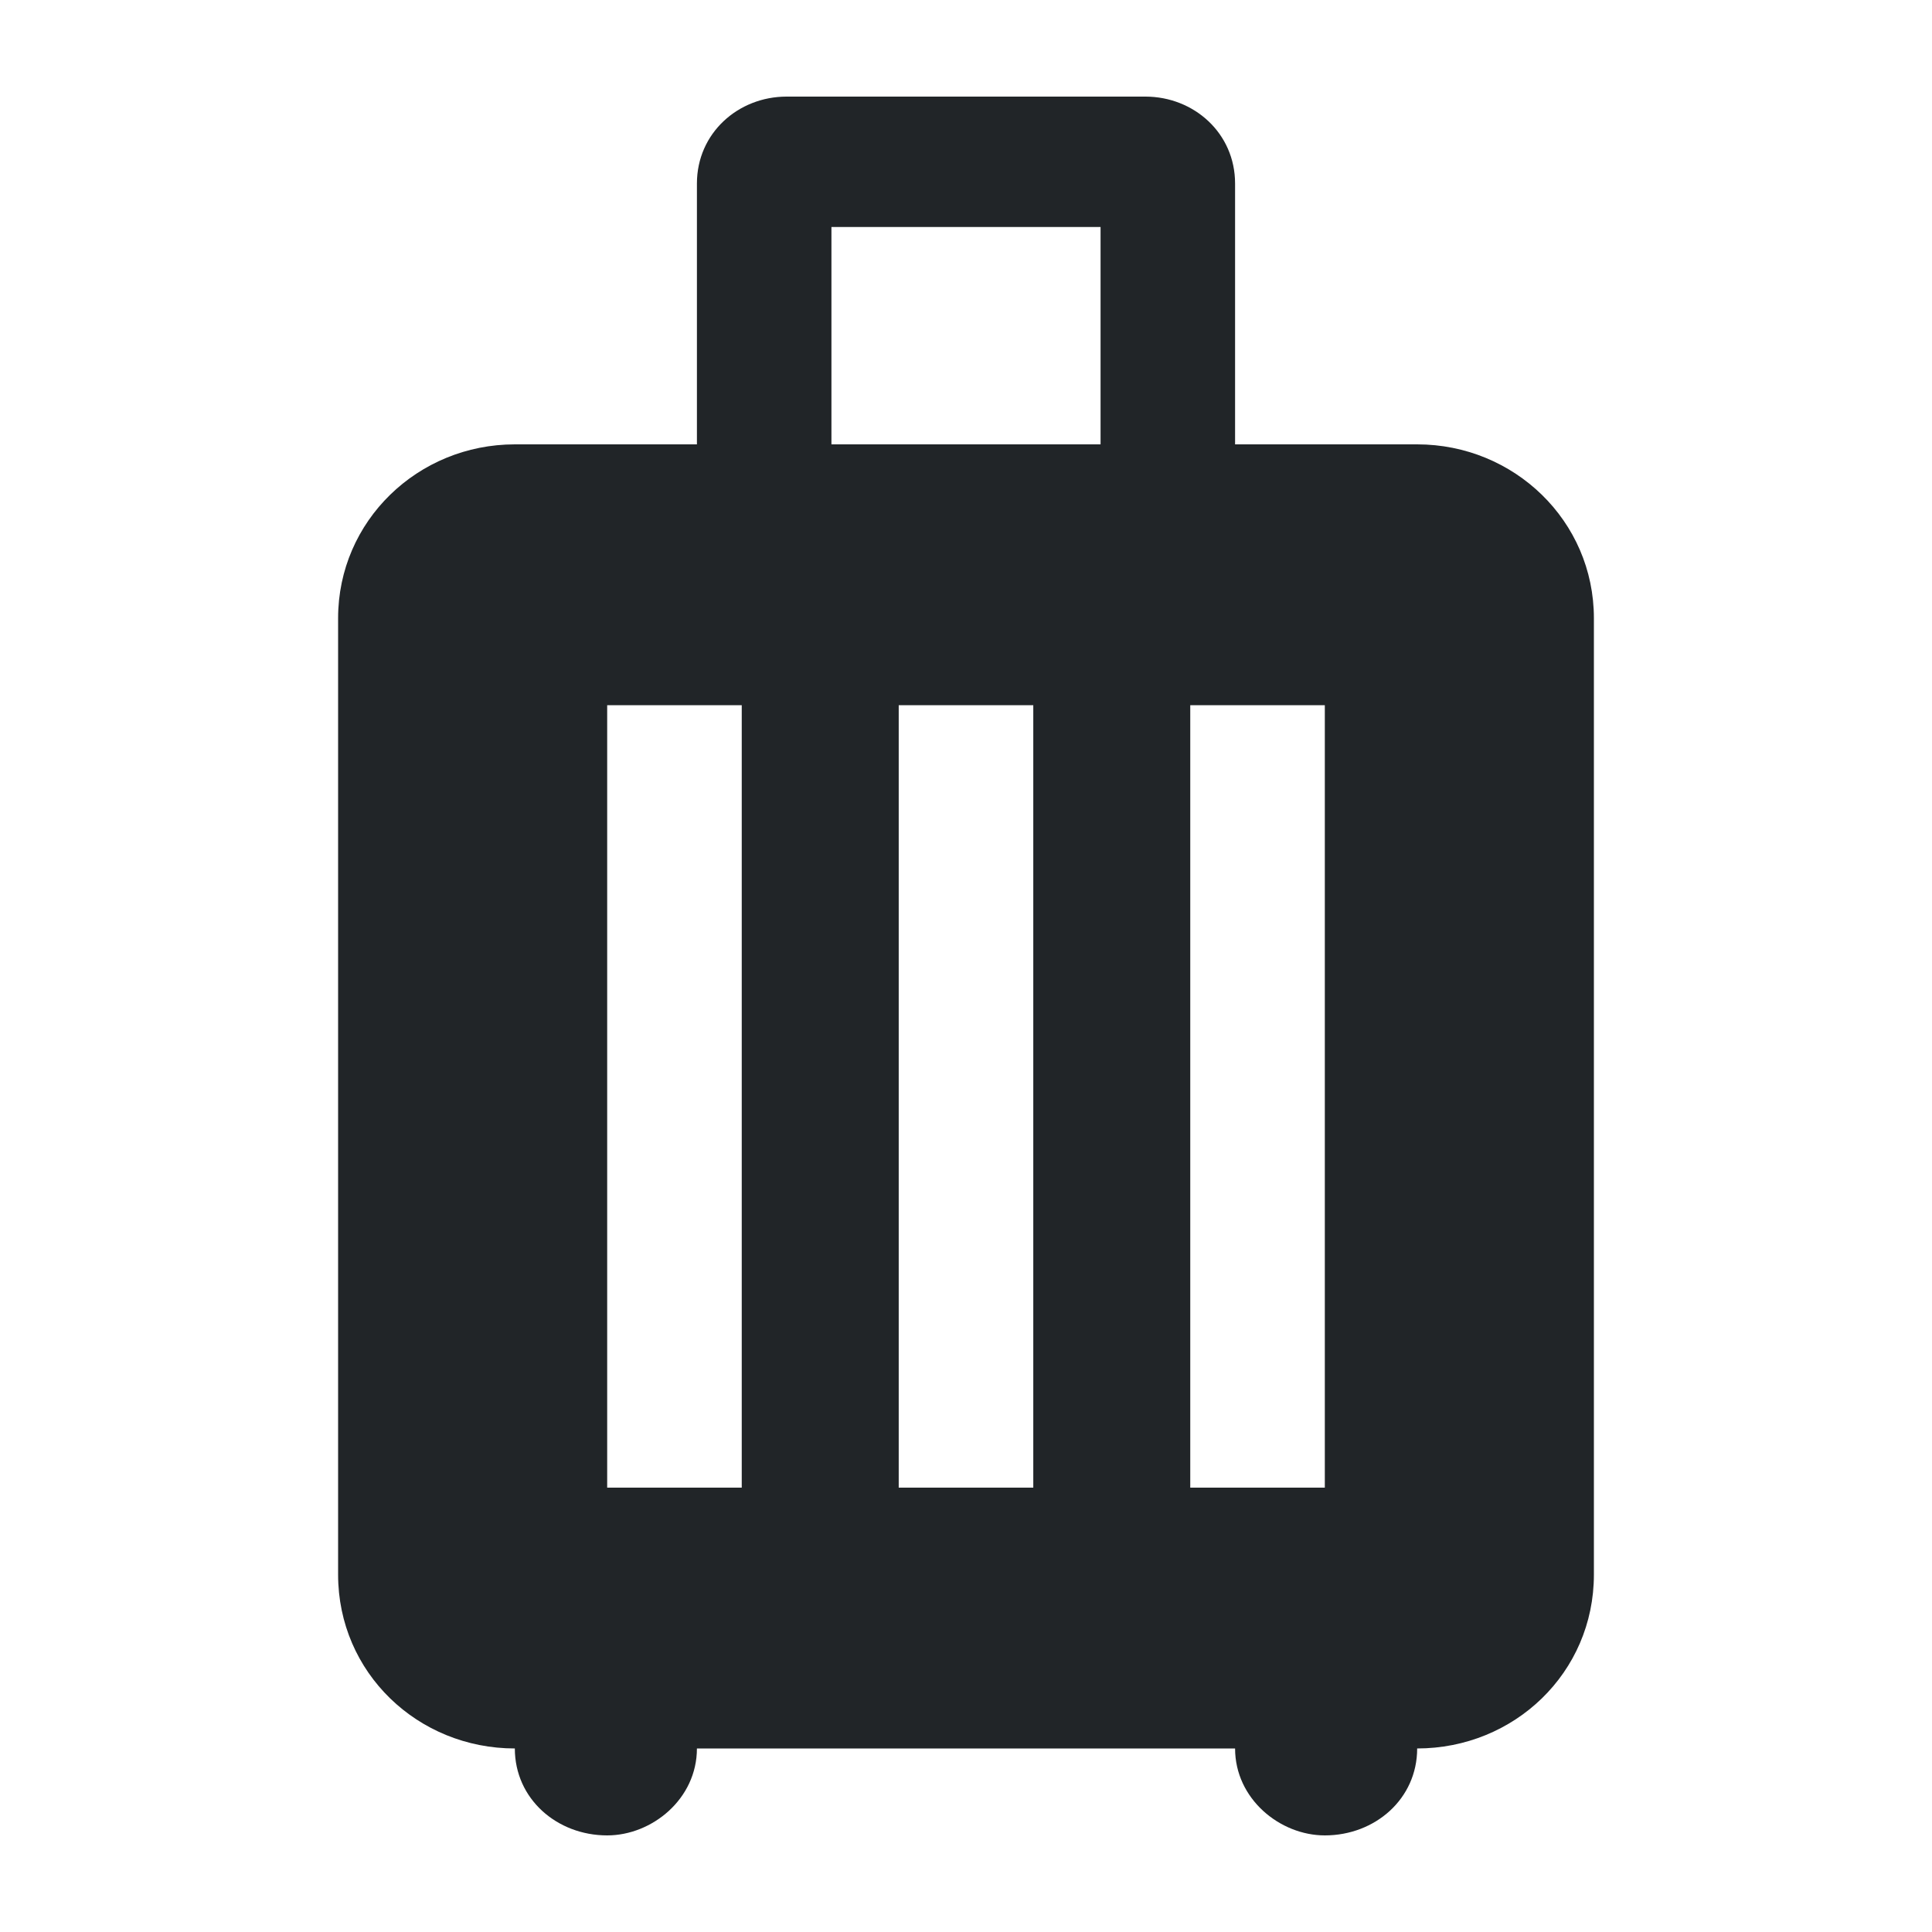 <svg width="40" height="40" viewBox="0 0 40 40" fill="none" xmlns="http://www.w3.org/2000/svg">
<path d="M29.341 9.2C31.347 9.2 33 10.784 33 12.8V32.6C33 34.634 31.347 36.2 29.341 36.2C29.341 37.244 28.469 38 27.429 38C26.5 38 25.571 37.244 25.571 36.2H14.429C14.429 37.244 13.5 38 12.571 38C11.531 38 10.659 37.244 10.659 36.2C8.653 36.2 7 34.634 7 32.6V12.8C7 10.784 8.653 9.2 10.659 9.2H14.429V3.8C14.429 2.756 15.283 2 16.286 2H23.714C24.717 2 25.571 2.756 25.571 3.8V9.2H29.341ZM22.786 9.2V4.7H17.214V9.2H22.786ZM12.571 14.6V30.8H15.357V14.6H12.571ZM24.643 14.6V30.8H27.429V14.6H24.643ZM18.607 14.6V30.8H21.393V14.6H18.607Z" fill="#212528"/>
</svg>
